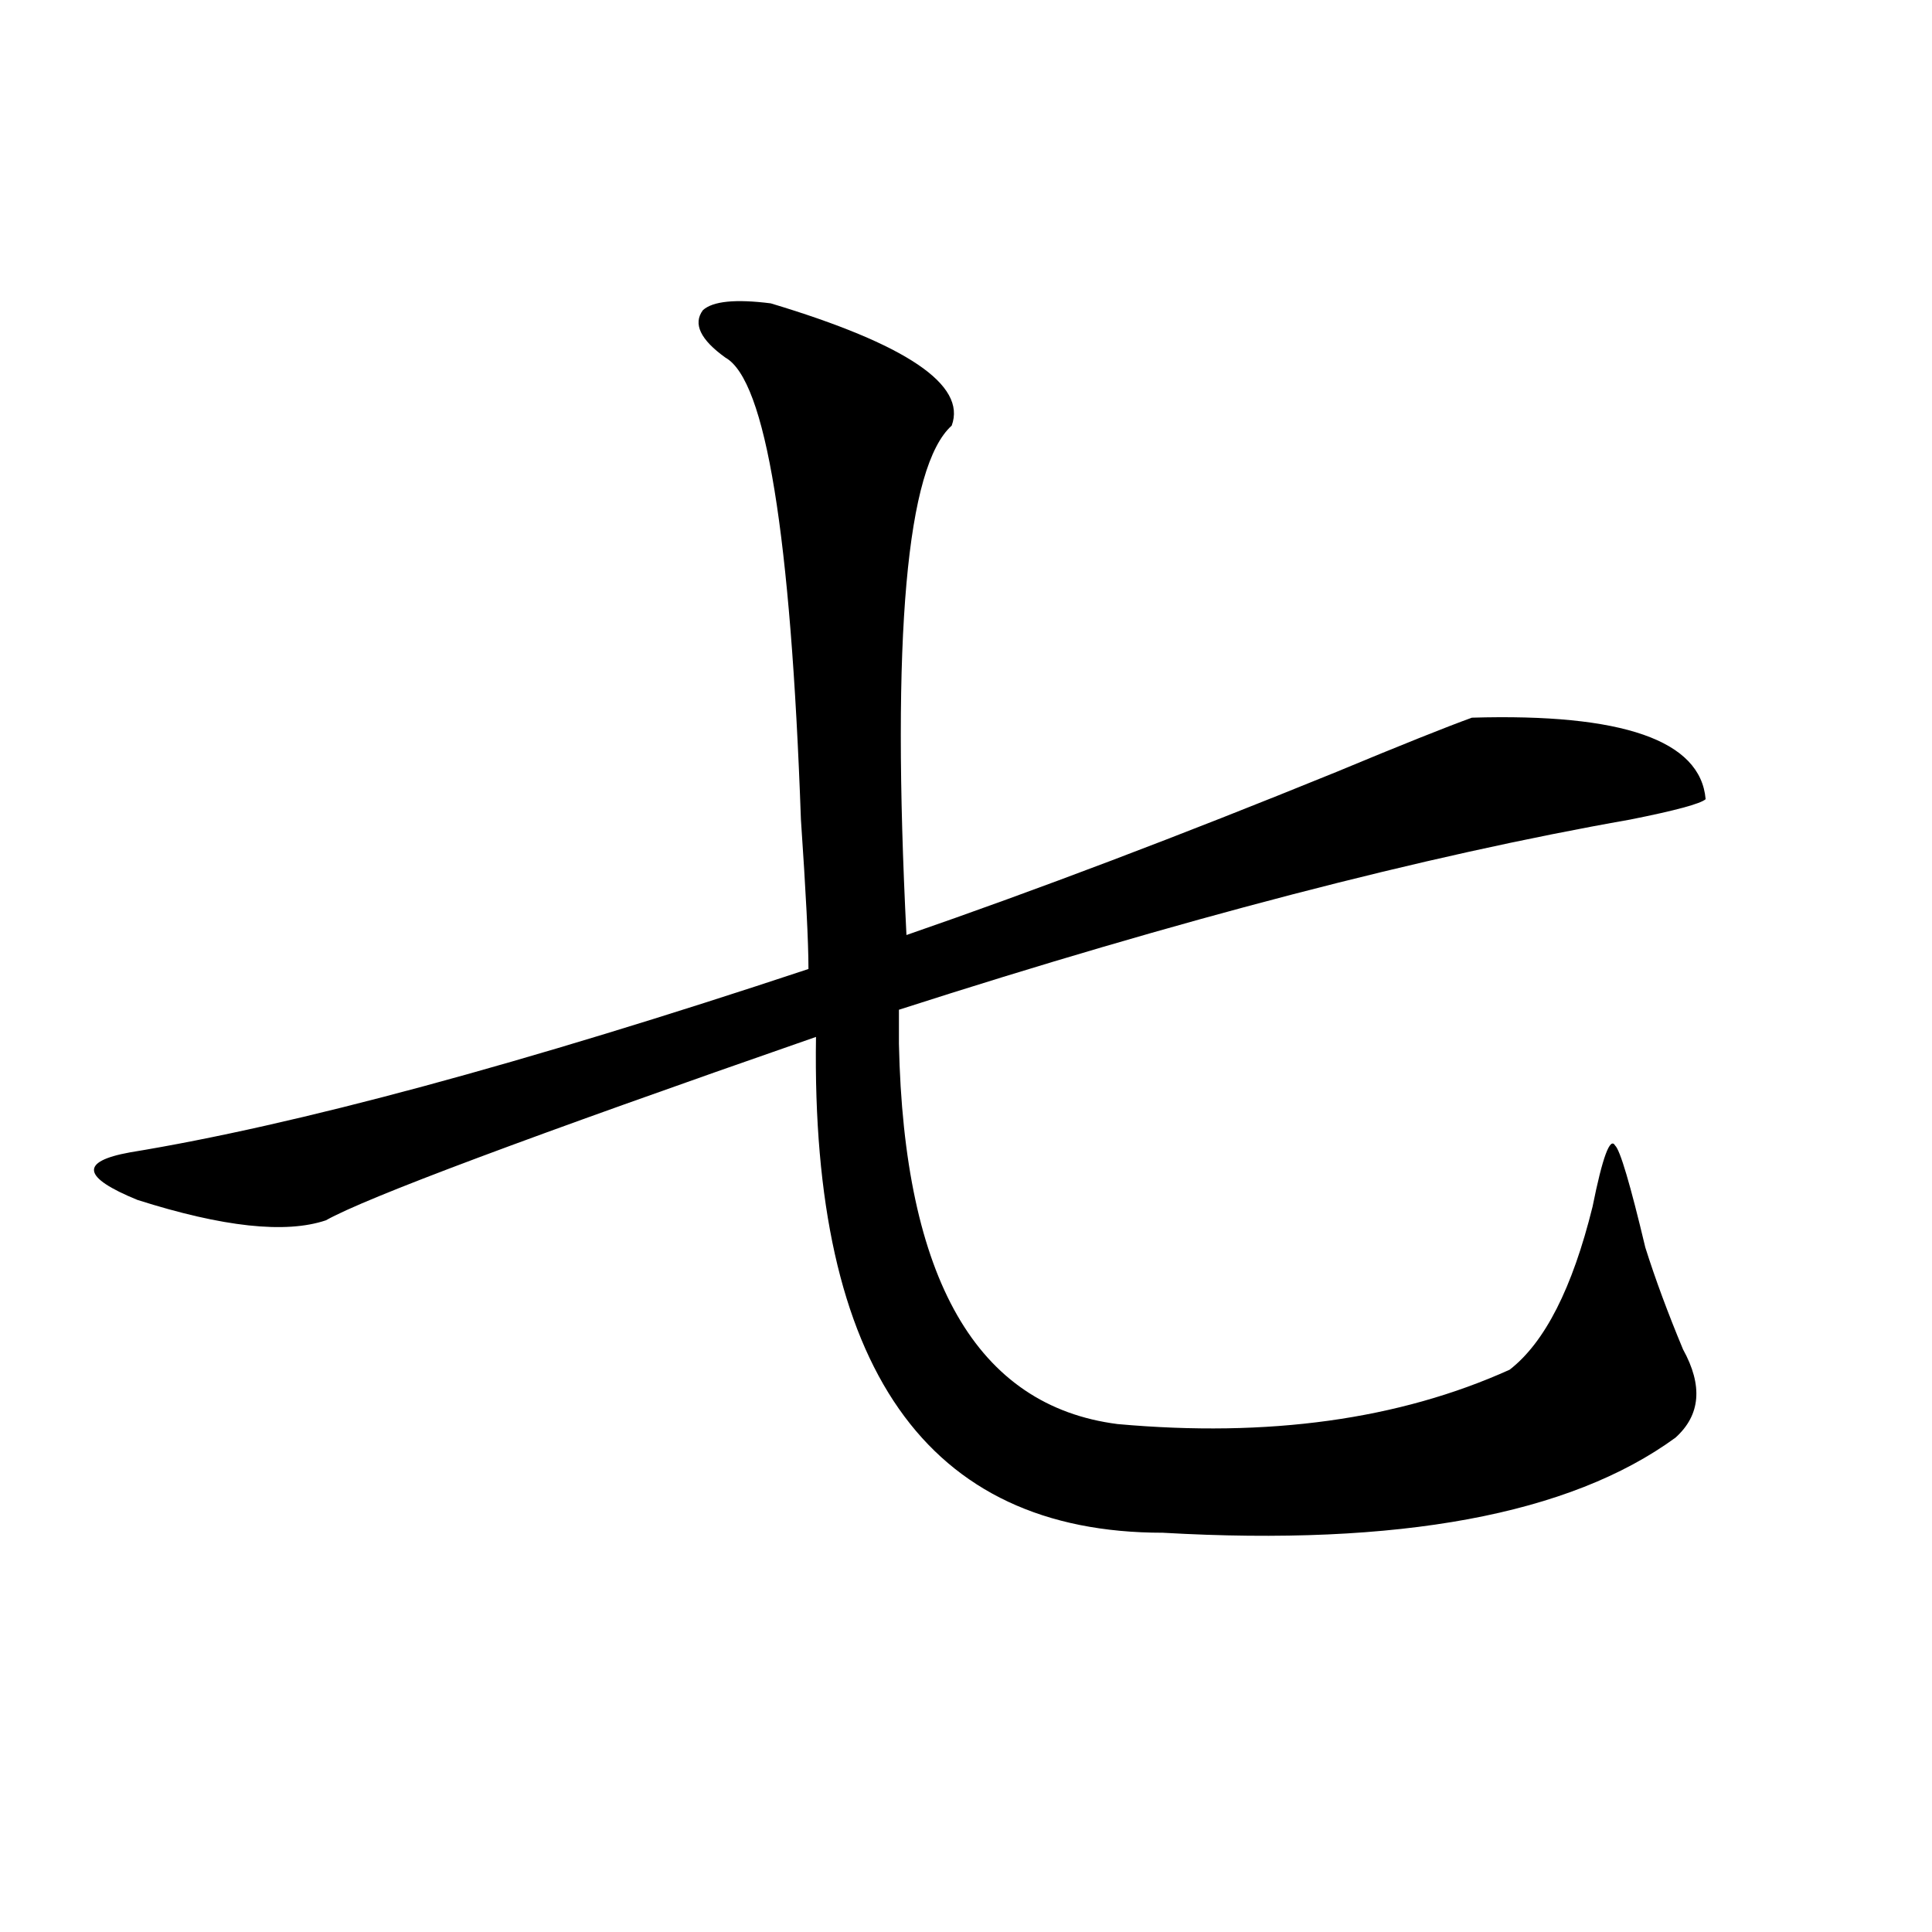 <?xml version="1.0" encoding="utf-8"?>
<!-- Generator: Adobe Illustrator 16.0.0, SVG Export Plug-In . SVG Version: 6.00 Build 0)  -->
<!DOCTYPE svg PUBLIC "-//W3C//DTD SVG 1.1//EN" "http://www.w3.org/Graphics/SVG/1.1/DTD/svg11.dtd">
<svg version="1.1" id="图层_1" xmlns="http://www.w3.org/2000/svg" xmlns:xlink="http://www.w3.org/1999/xlink" x="0px" y="0px"
	 width="1000px" height="1000px" viewBox="0 0 1000 1000" enable-background="new 0 0 1000 1000" xml:space="preserve">
<path d="M398.941,157.015c70.242,21.094,101.461,42.188,93.656,63.281c-23.414,21.094-31.219,108.984-23.414,263.672
	c67.62-23.401,141.765-51.526,222.434-84.375c33.78-14.063,57.194-23.401,70.242-28.125c78.047-2.307,118.351,11.755,120.973,42.188
	c-2.622,2.362-15.609,5.878-39.023,10.547c-106.704,18.787-232.86,51.581-378.527,98.438c0,4.724,0,10.547,0,17.578
	c2.562,121.893,40.304,187.537,113.168,196.875c78.047,7.031,145.667-2.307,202.922-28.125
	c18.171-14.063,32.499-42.188,42.926-84.375c5.183-25.763,9.085-36.31,11.707-31.641c2.562,2.362,7.805,19.94,15.609,52.734
	c5.183,16.425,11.707,34.003,19.512,52.734c10.366,18.787,9.085,34.003-3.902,45.703c-54.633,39.88-143.106,56.25-265.359,49.219
	c-122.313,0-182.13-85.529-179.508-256.641c-148.289,51.581-232.86,83.221-253.652,94.922c-20.853,7.031-53.353,3.516-97.559-10.547
	c-28.657-11.7-29.938-19.885-3.902-24.609c85.852-14.063,202.922-45.703,351.211-94.922c0-14.063-1.341-39.825-3.902-77.344
	c-5.243-147.656-18.231-227.307-39.023-239.063c-13.048-9.338-16.95-17.578-11.707-24.609
	C369.003,155.862,380.71,154.708,398.941,157.015z"/>
</svg>
